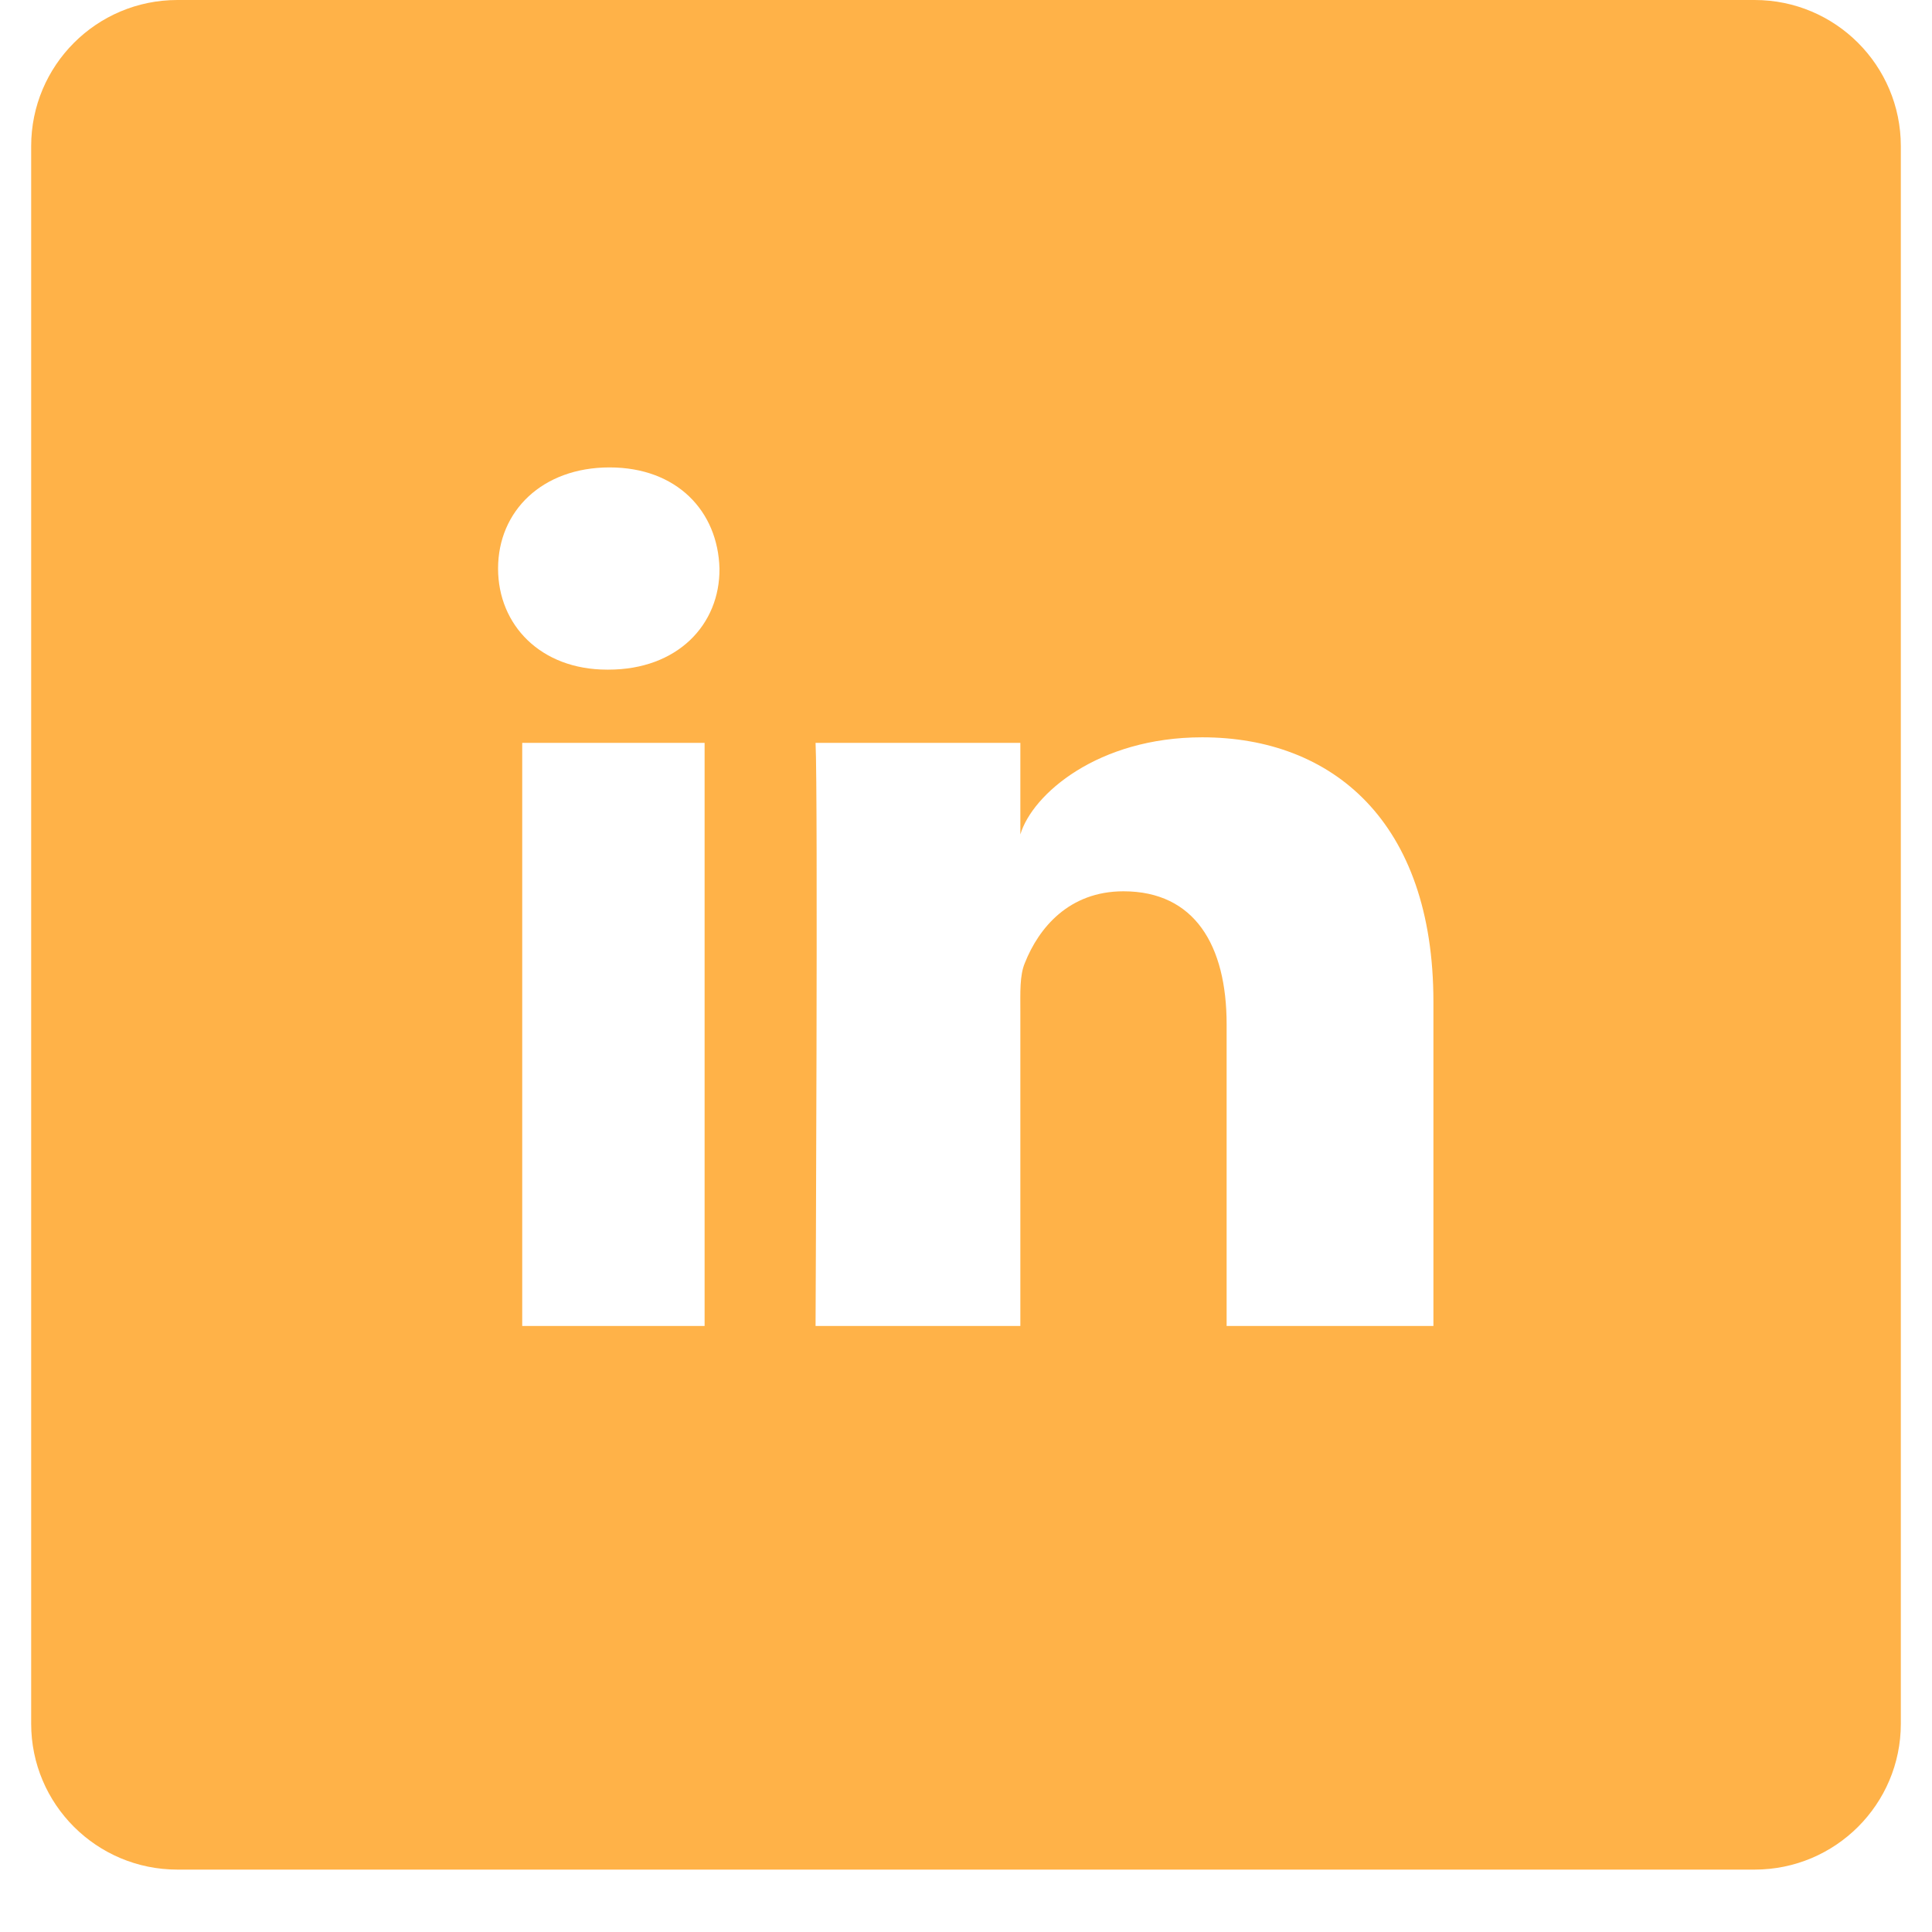 <svg xmlns="http://www.w3.org/2000/svg" xmlns:xlink="http://www.w3.org/1999/xlink" width="40" zoomAndPan="magnify" viewBox="0 0 30 30" height="40" preserveAspectRatio="xMidYMid meet" version="1.2"><defs><clipPath id="46d81c361f"><path d="M 0.484 0 L 29.516 0 L 29.516 29.031 L 0.484 29.031 Z M 0.484 0 "/></clipPath></defs><g id="646920e05f"><g clip-rule="nonzero" clip-path="url(#46d81c361f)"><path style=" stroke:none;fill-rule:nonzero;fill:#ffb248;fill-opacity:1;" d="M 27.246 0 L 2.754 0 C 1.5 0 0.484 1.016 0.484 2.27 L 0.484 26.766 C 0.484 28.016 1.5 29.031 2.754 29.031 L 27.246 29.031 C 28.5 29.031 29.516 28.016 29.516 26.766 L 29.516 2.27 C 29.516 1.016 28.5 0 27.246 0 Z M 10.941 20.59 L 8.109 20.59 L 8.109 11.535 L 10.941 11.535 Z M 9.449 10.398 L 9.426 10.398 C 8.398 10.398 7.734 9.707 7.734 8.828 C 7.734 7.934 8.422 7.258 9.465 7.258 C 10.508 7.258 11.148 7.934 11.172 8.828 C 11.18 9.703 10.516 10.398 9.449 10.398 Z M 22.258 20.59 L 19.047 20.59 L 19.047 15.906 C 19.047 14.68 18.551 13.84 17.445 13.84 C 16.598 13.84 16.129 14.41 15.914 14.953 C 15.832 15.145 15.844 15.418 15.844 15.695 L 15.844 20.59 L 12.664 20.59 C 12.664 20.59 12.703 12.289 12.664 11.535 L 15.844 11.535 L 15.844 12.957 C 16.031 12.332 17.047 11.449 18.668 11.449 C 20.684 11.449 22.258 12.754 22.258 15.555 Z M 22.258 20.59 "/></g></g></svg>